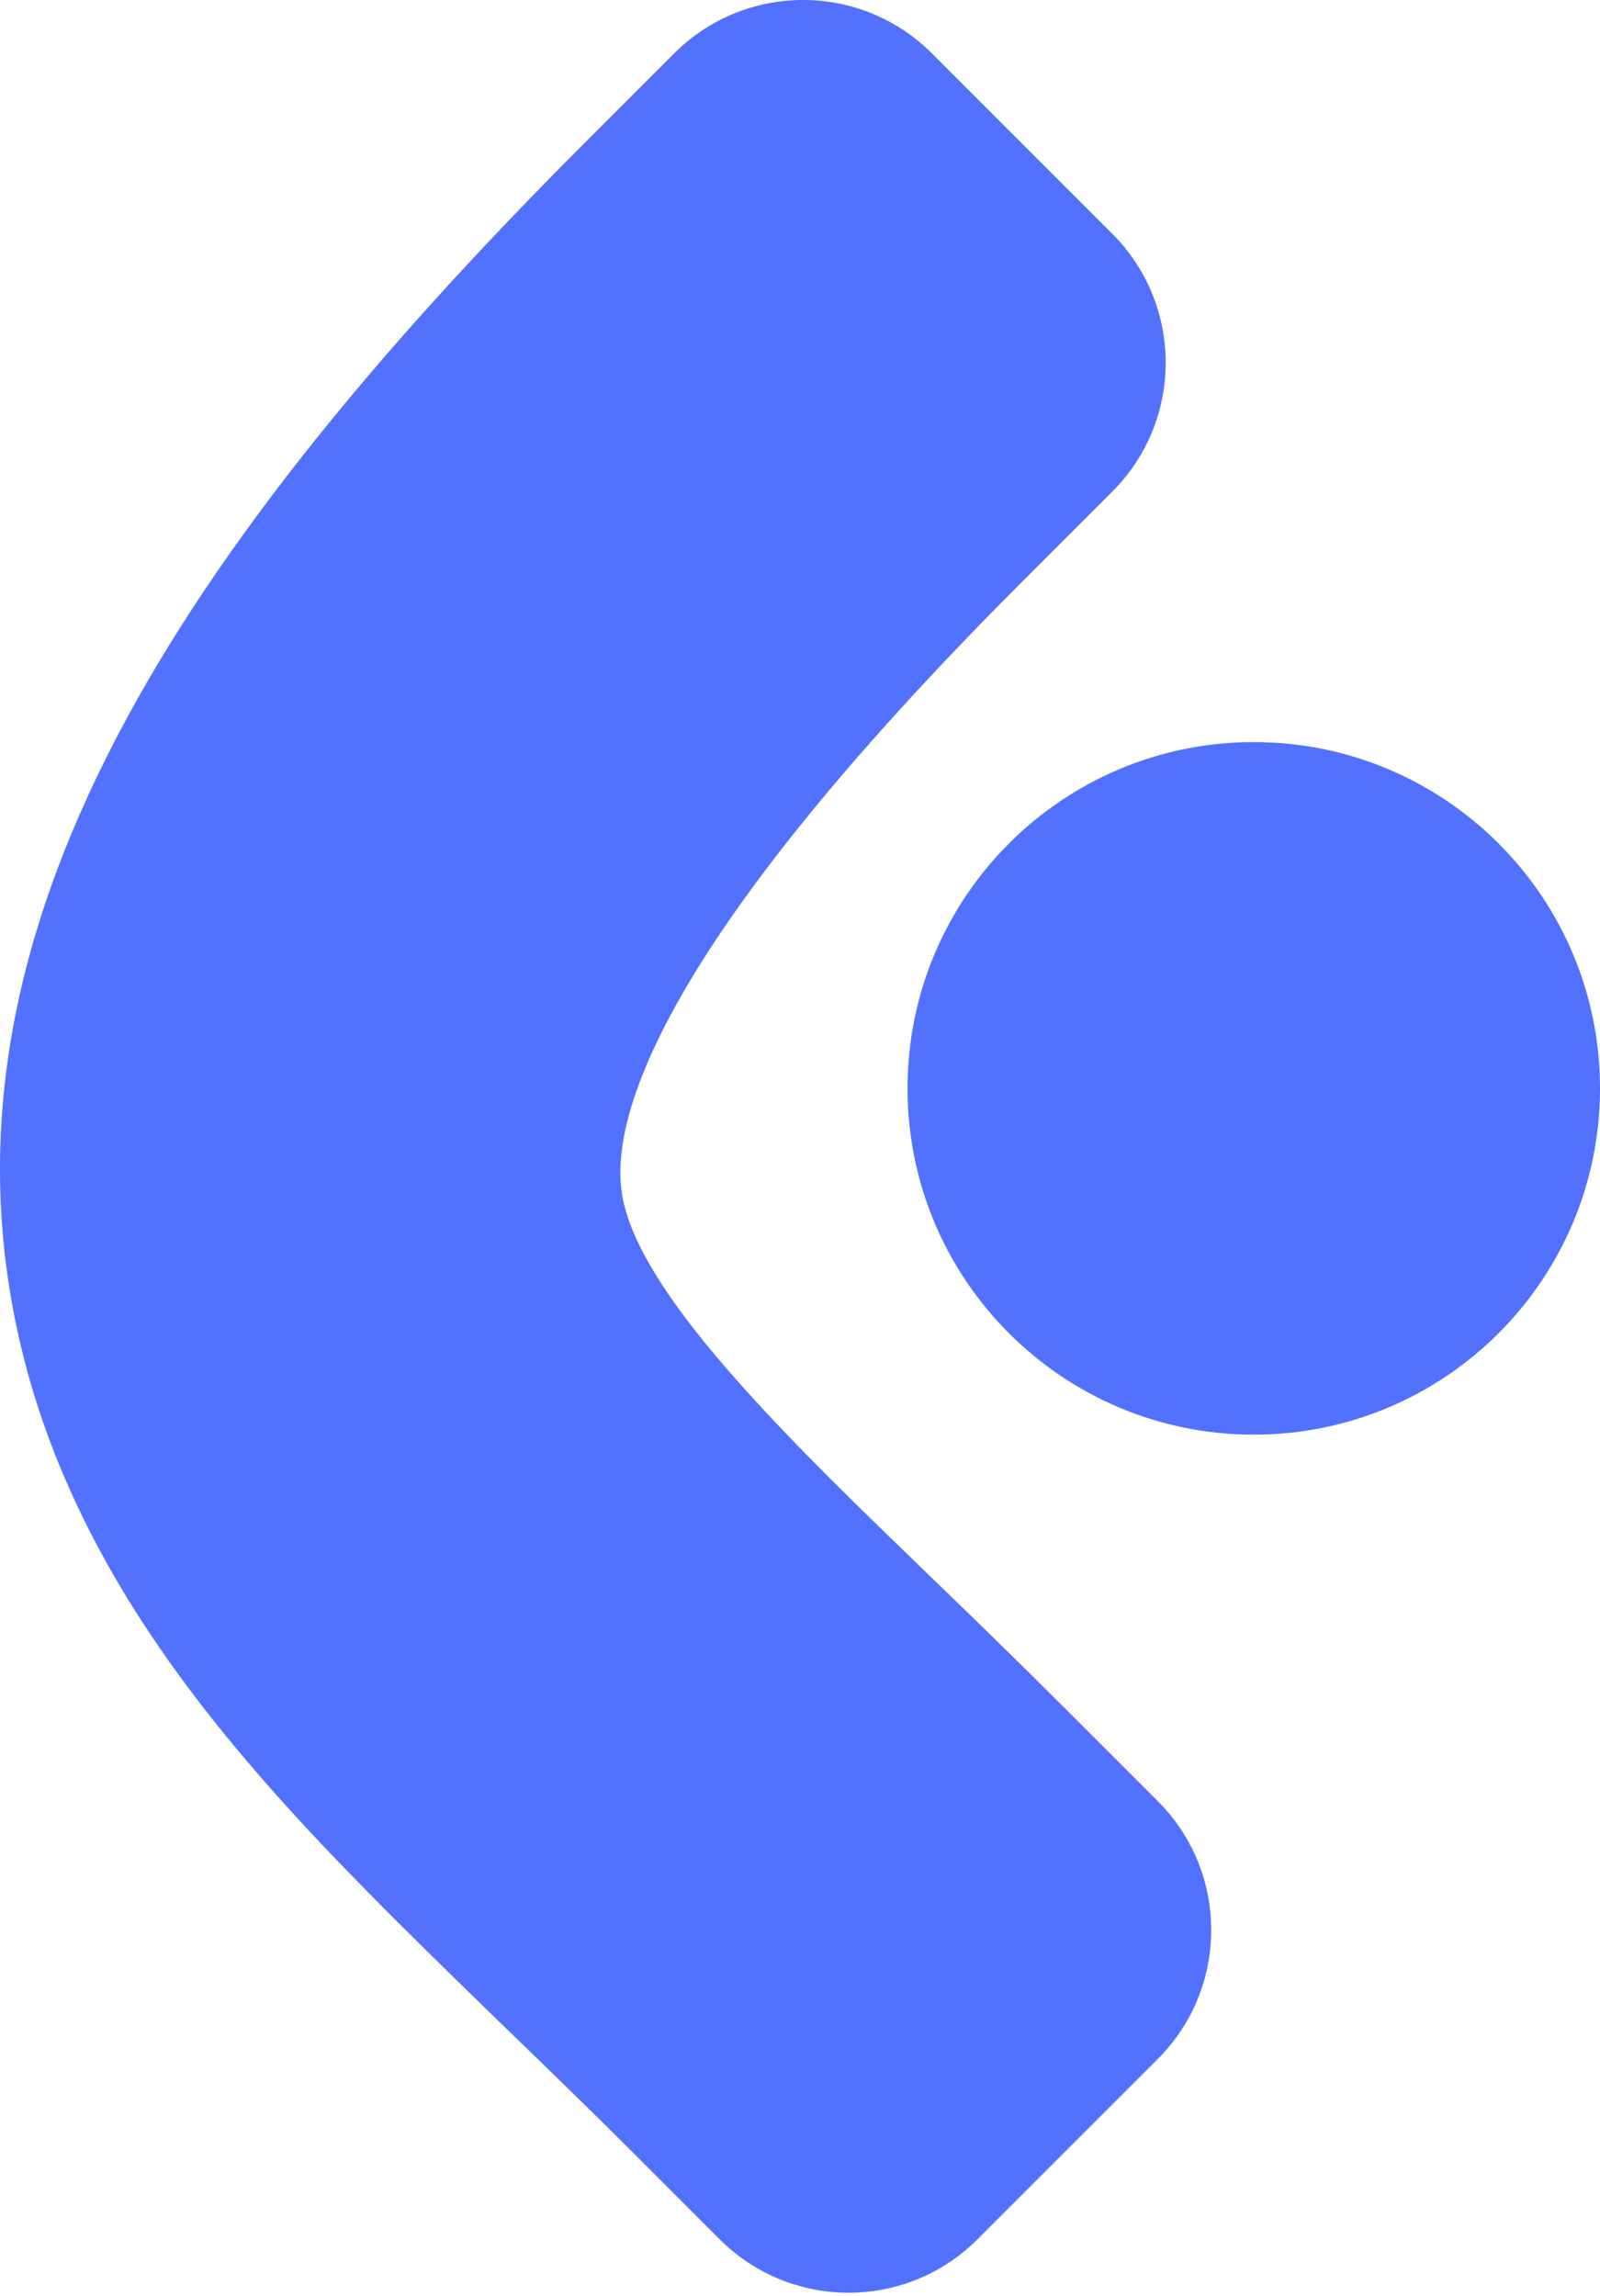 <svg width="407" height="584" viewBox="0 0 407 584" fill="none" xmlns="http://www.w3.org/2000/svg">
<path d="M407 276.814C407 325.455 367.569 364.887 318.928 364.887C270.286 364.887 230.855 325.455 230.855 276.814C230.855 228.173 270.286 188.741 318.928 188.741C367.569 188.741 407 228.173 407 276.814Z" fill="#5271FF"/>
<path fill-rule="evenodd" clip-rule="evenodd" d="M282.944 59.466C301.046 77.569 301.045 106.918 282.943 125.021L259.998 147.964C152.745 255.214 155.858 294.719 158.774 306.442C161.192 316.163 168.617 330.213 189.473 353.354C203.284 368.679 218.017 382.927 235.698 400.027C246.423 410.398 258.232 421.819 271.578 435.165L294.522 458.109C312.625 476.212 312.625 505.561 294.522 523.664L248.634 569.552C230.532 587.654 201.182 587.654 183.08 569.552L160.136 546.608C151.28 537.752 141.59 528.356 131.672 518.738C111.095 498.786 89.535 477.879 72.398 458.864C45.669 429.206 17.606 391.832 5.829 344.48C-19.644 242.056 40.258 144.816 148.558 36.52L171.502 13.576C189.605 -4.526 218.954 -4.525 237.056 13.577L282.944 59.466Z" fill="#5271FF"/>
</svg>
